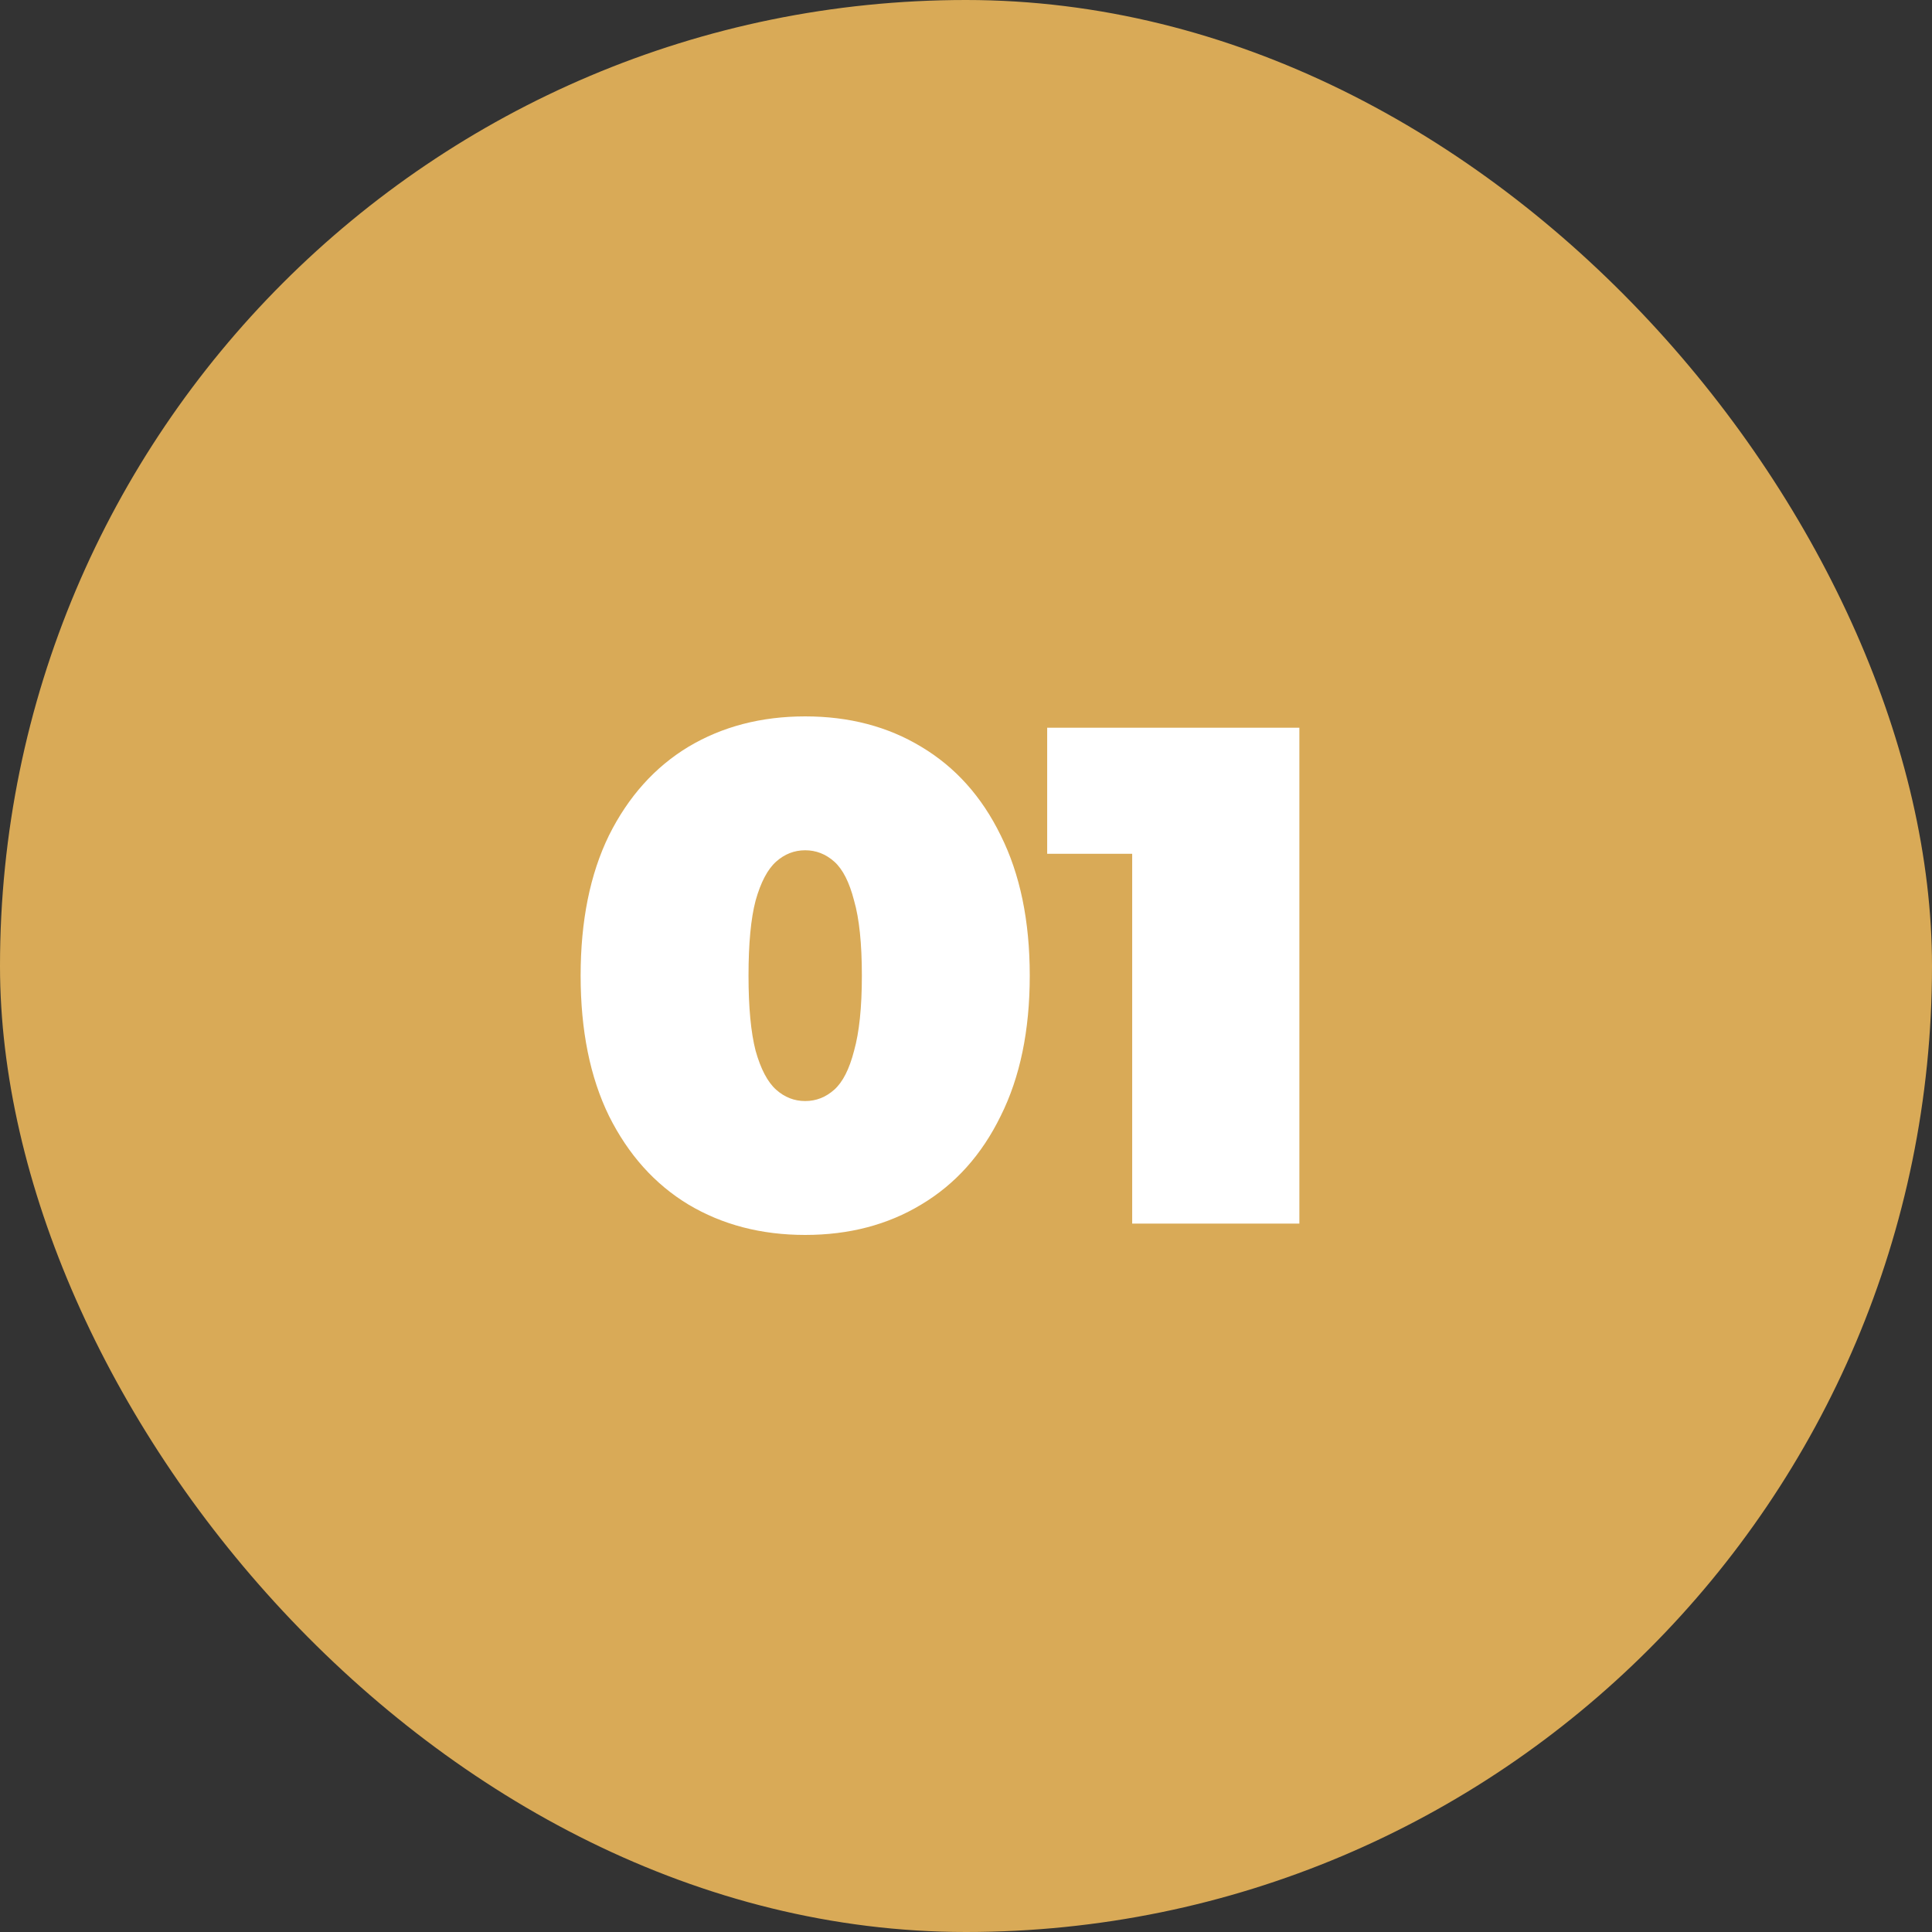 <?xml version="1.0" encoding="UTF-8"?> <svg xmlns="http://www.w3.org/2000/svg" width="60" height="60" viewBox="0 0 60 60" fill="none"><rect x="0" y="0" width="60" height="60" fill="#333333" stroke="none"/><rect width="60" height="60" rx="30" fill="#D9AA57"></rect><path d="M25.006 38.352C23.642 38.352 22.432 38.037 21.376 37.406C20.334 36.775 19.513 35.859 18.912 34.656C18.325 33.453 18.032 32.001 18.032 30.3C18.032 28.599 18.325 27.147 18.912 25.944C19.513 24.741 20.334 23.825 21.376 23.194C22.432 22.563 23.642 22.248 25.006 22.248C26.37 22.248 27.572 22.563 28.614 23.194C29.67 23.825 30.491 24.741 31.078 25.944C31.679 27.147 31.98 28.599 31.98 30.3C31.98 32.001 31.679 33.453 31.078 34.656C30.491 35.859 29.67 36.775 28.614 37.406C27.572 38.037 26.37 38.352 25.006 38.352ZM25.006 34.194C25.343 34.194 25.644 34.077 25.908 33.842C26.172 33.607 26.377 33.204 26.524 32.632C26.685 32.06 26.766 31.283 26.766 30.3C26.766 29.303 26.685 28.525 26.524 27.968C26.377 27.396 26.172 26.993 25.908 26.758C25.644 26.523 25.343 26.406 25.006 26.406C24.668 26.406 24.368 26.523 24.104 26.758C23.84 26.993 23.627 27.396 23.466 27.968C23.319 28.525 23.246 29.303 23.246 30.3C23.246 31.283 23.319 32.06 23.466 32.632C23.627 33.204 23.84 33.607 24.104 33.842C24.368 34.077 24.668 34.194 25.006 34.194ZM35.161 38V24.404L37.383 26.516H32.521V22.6H40.353V38H35.161Z" fill="white"></path></svg> 
